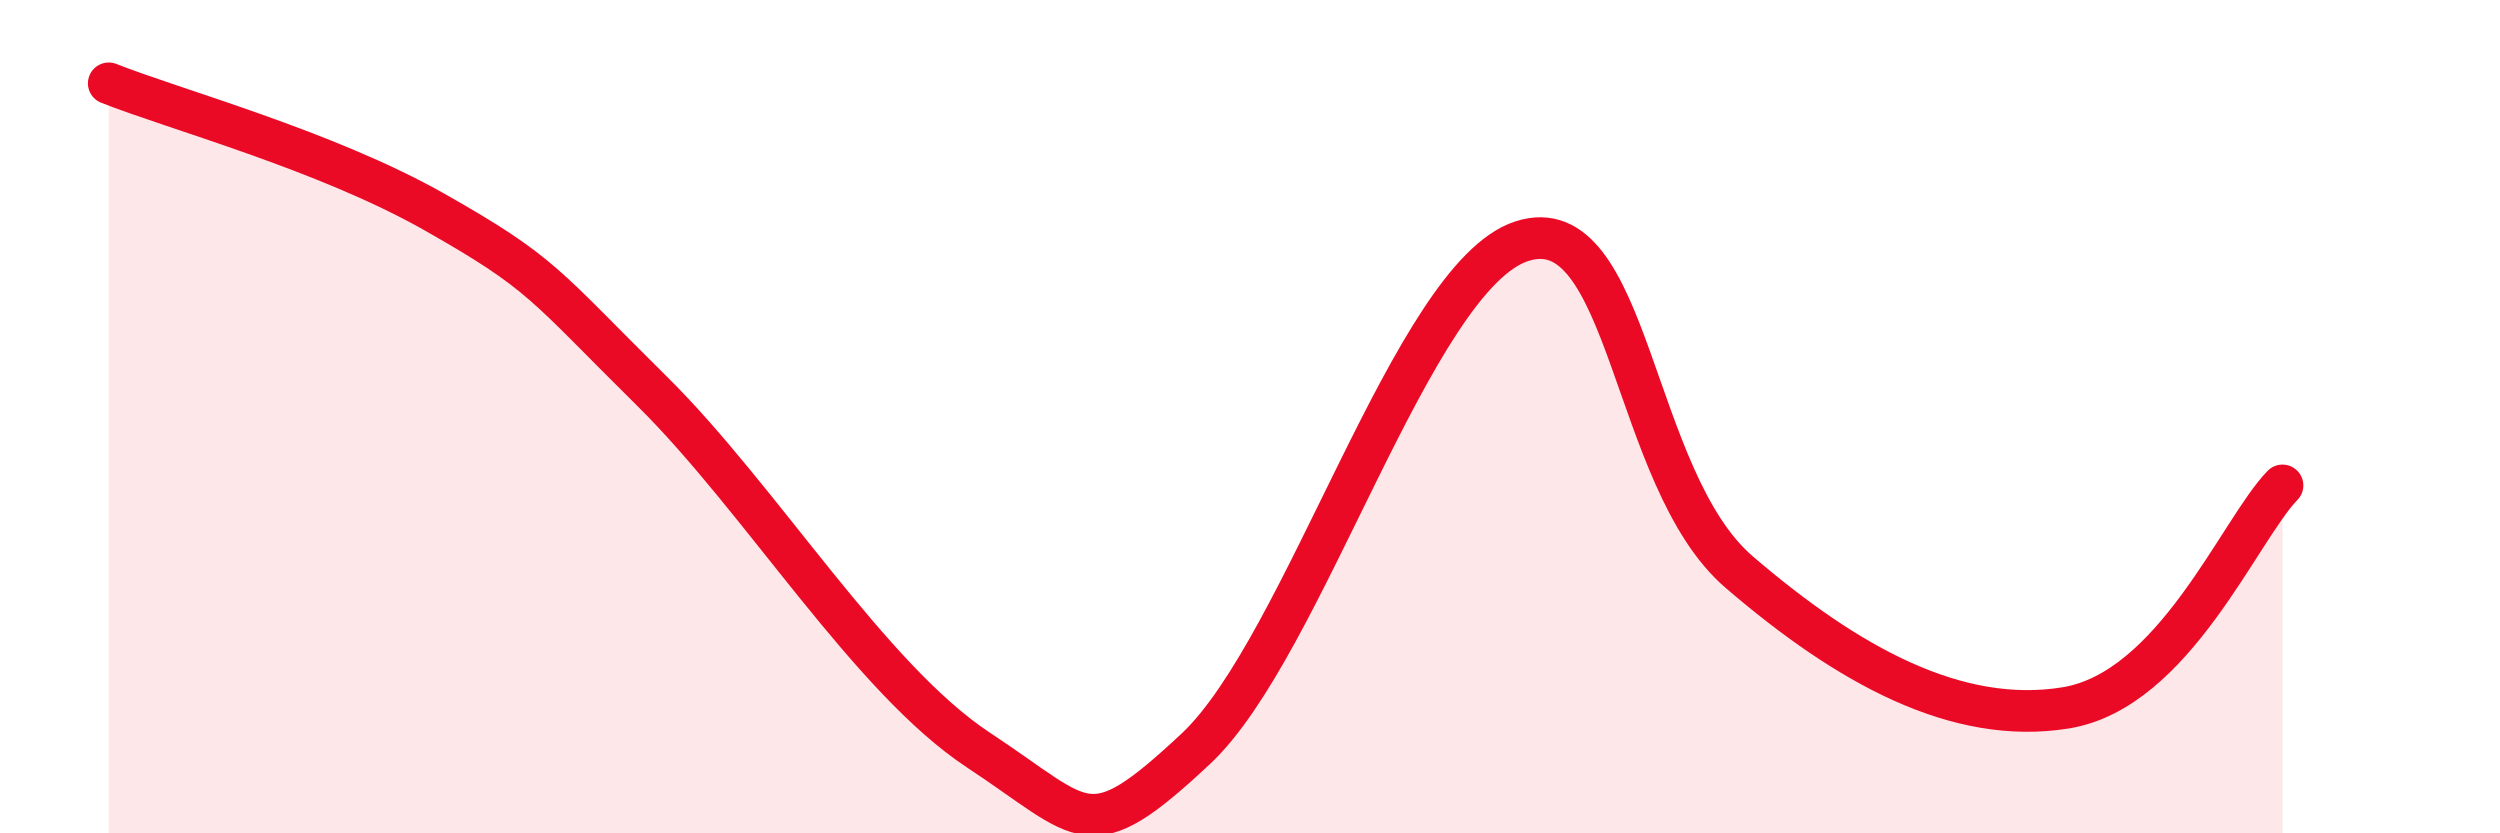 
    <svg width="60" height="20" viewBox="0 0 60 20" xmlns="http://www.w3.org/2000/svg">
      <path
        d="M 2.61,2 C 4.17,2.62 7.82,3.61 10.43,5.09 C 13.04,6.57 13.04,6.81 15.65,9.39 C 18.26,11.97 20.87,16.28 23.48,18 C 26.09,19.72 26.09,20.41 28.7,17.97 C 31.31,15.53 33.91,6.64 36.52,5.79 C 39.13,4.94 39.13,11.49 41.74,13.73 C 44.35,15.97 46.96,17.41 49.57,16.99 C 52.18,16.57 53.74,12.72 54.78,11.65L54.78 20L2.61 20Z"
        fill="#EB0A25"
        opacity="0.1"
        stroke-linecap="round"
        stroke-linejoin="round"
      />
      <path
        d="M 2.61,2 C 4.17,2.62 7.82,3.61 10.43,5.09 C 13.04,6.57 13.04,6.81 15.65,9.39 C 18.26,11.97 20.87,16.28 23.48,18 C 26.09,19.72 26.09,20.41 28.7,17.97 C 31.31,15.53 33.91,6.64 36.52,5.79 C 39.13,4.94 39.13,11.49 41.74,13.73 C 44.35,15.97 46.96,17.41 49.57,16.99 C 52.18,16.57 53.74,12.72 54.78,11.65"
        stroke="#EB0A25"
        stroke-width="1"
        fill="none"
        stroke-linecap="round"
        stroke-linejoin="round"
      />
    </svg>
  